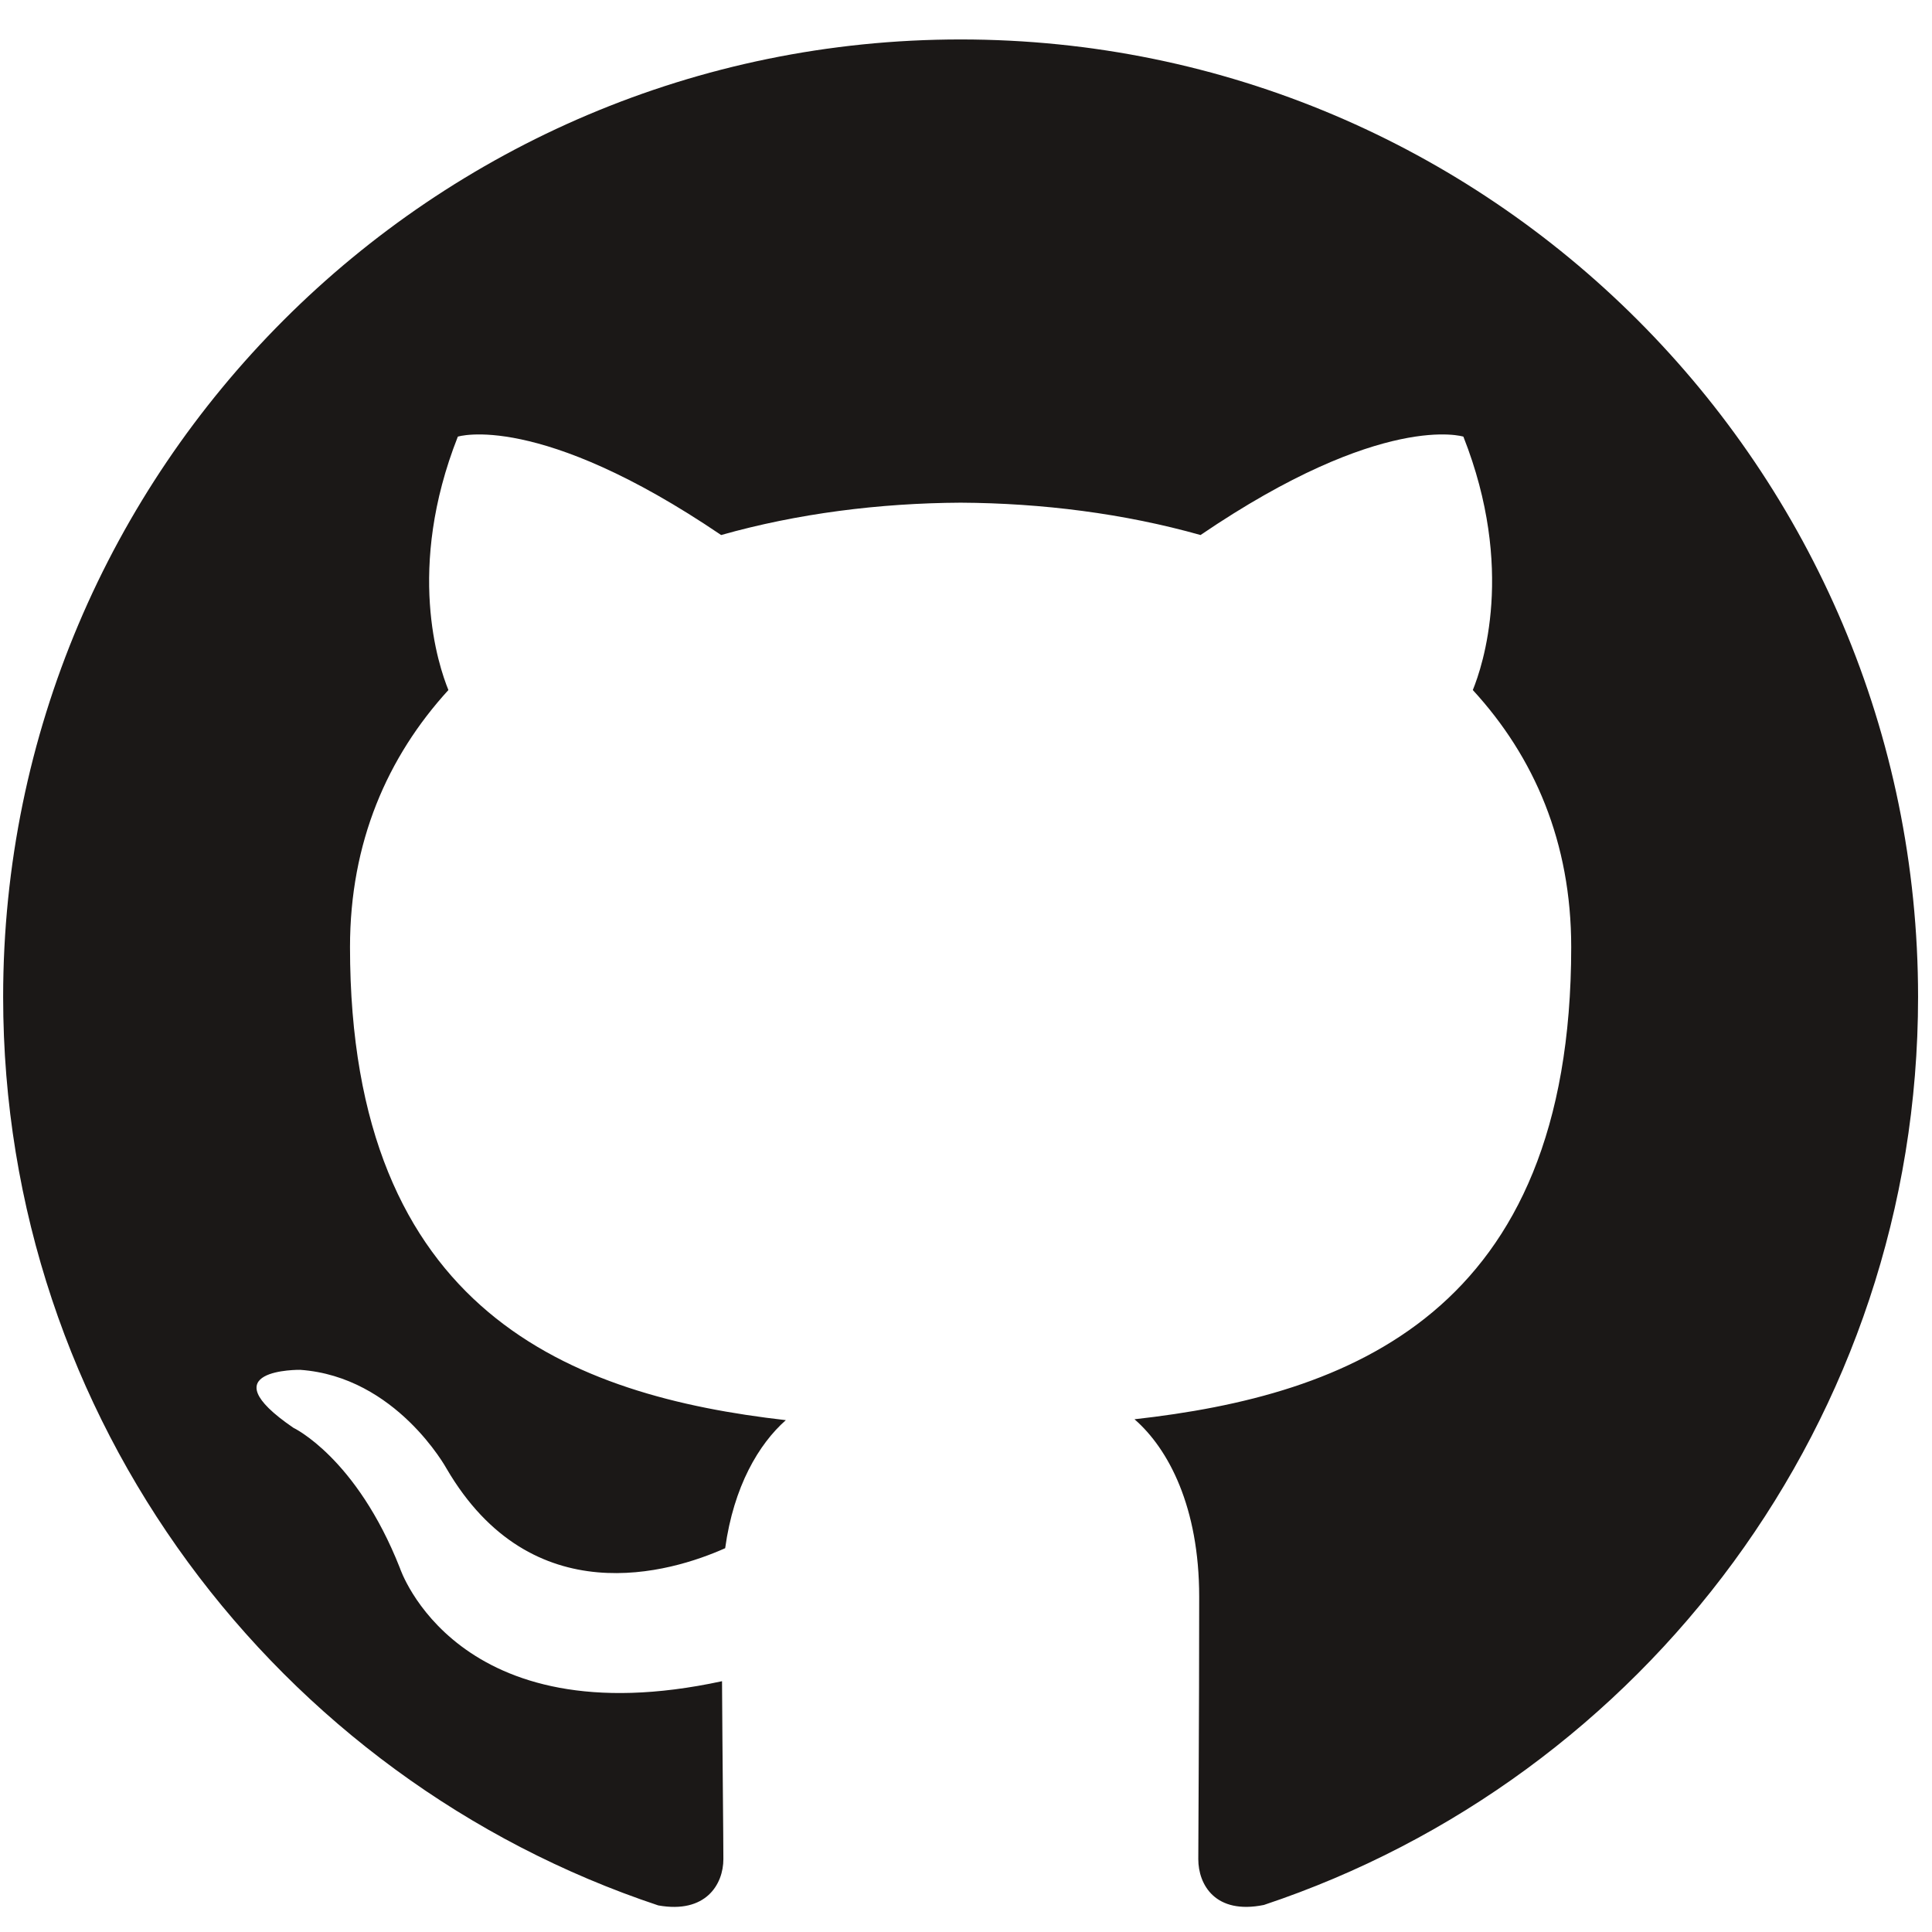 <svg width="43" height="43" viewBox="0 0 43 43" fill="none" xmlns="http://www.w3.org/2000/svg">
    <path fill-rule="evenodd" clip-rule="evenodd" d="M21.38 0.878C9.62 0.878 0.07 10.428 0.07 22.188C0.07 31.598 6.18 39.588 14.65 42.408C15.71 42.598 16.1 41.938 16.1 41.378C16.1 40.868 16.08 39.198 16.07 37.418C10.15 38.698 8.9 34.898 8.9 34.898C7.93 32.438 6.53 31.778 6.53 31.778C4.6 30.458 6.68 30.488 6.68 30.488C8.82 30.638 9.94 32.688 9.94 32.688C11.84 35.938 14.93 34.998 16.14 34.458C16.33 33.078 16.89 32.138 17.49 31.608C12.76 31.068 7.79 29.238 7.79 21.078C7.79 18.748 8.62 16.848 9.98 15.358C9.76 14.818 9.03 12.658 10.19 9.718C10.19 9.718 11.98 9.148 16.05 11.908C17.75 11.428 19.57 11.198 21.38 11.188C23.19 11.198 25.02 11.428 26.72 11.908C30.78 9.148 32.57 9.718 32.57 9.718C33.73 12.658 33 14.818 32.78 15.358C34.15 16.848 34.97 18.748 34.97 21.078C34.97 29.258 29.99 31.058 25.25 31.588C26.01 32.248 26.69 33.548 26.69 35.538C26.69 38.388 26.67 40.678 26.67 41.378C26.67 41.948 27.05 42.618 28.13 42.398C36.59 39.578 42.69 31.598 42.69 22.188C42.69 10.428 33.15 0.878 21.38 0.878Z" fill="#1B1817"/>
</svg>
